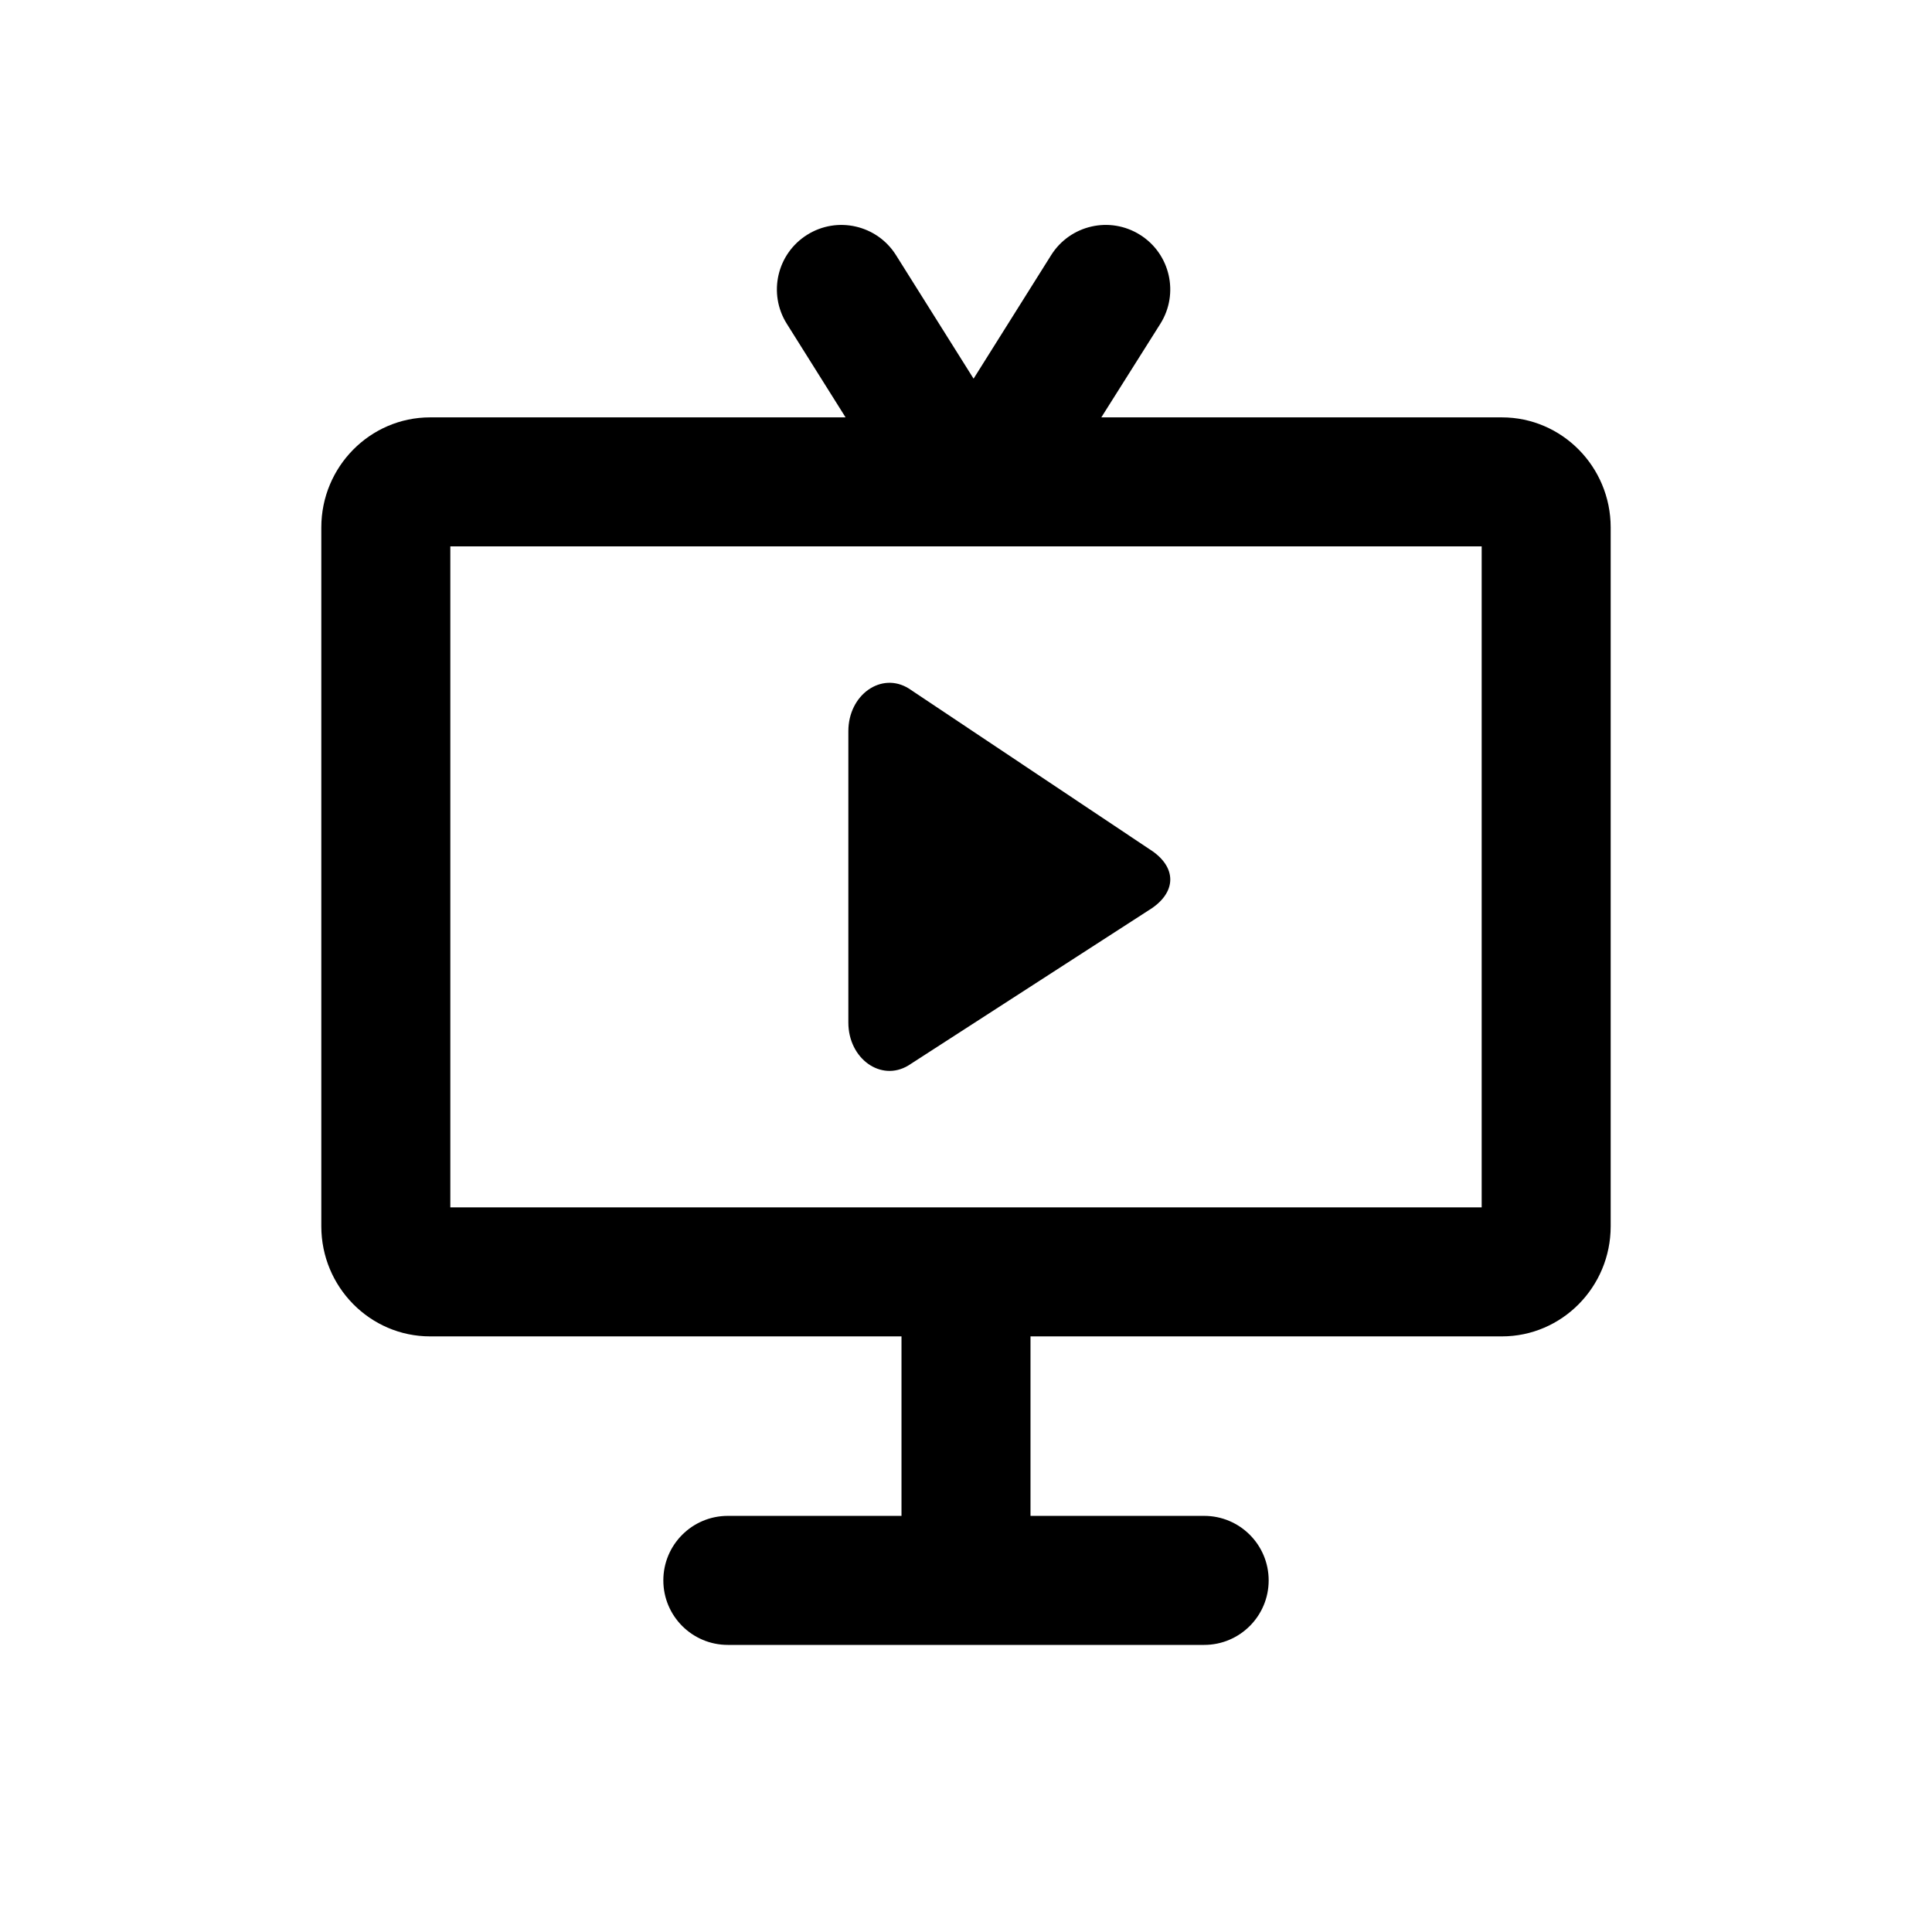 <?xml version="1.0" encoding="UTF-8"?>
<!-- Uploaded to: ICON Repo, www.iconrepo.com, Generator: ICON Repo Mixer Tools -->
<svg fill="#000000" width="800px" height="800px" version="1.1" viewBox="144 144 512 512" xmlns="http://www.w3.org/2000/svg">
 <g>
  <path d="m448.56 369-63.711-42.535c-7.266-4.535-16.027 1.645-16.027 11.305v77.211c0 9.582 8.637 15.77 15.895 11.387l63.594-41.066c7.672-4.629 7.777-11.602 0.25-16.301z"/>
  <path d="m542.02 254.61h-106.16l15.652-24.816c5.019-7.996 2.609-18.547-5.387-23.562-8-5.031-18.547-2.606-23.562 5.387l-20.555 32.73-20.555-32.73c-5.016-7.992-15.562-10.414-23.562-5.387-7.996 5.016-10.406 15.566-5.387 23.562l15.582 24.816h-110.11c-15.895 0-28.824 13.086-28.824 29.168v185.21c0 16.078 12.934 29.168 28.824 29.168h124.93v47.566h-46.02c-9.441 0-17.094 7.652-17.094 17.098 0 9.445 7.652 17.098 17.094 17.098h126.23c9.441 0 17.094-7.652 17.094-17.098 0-9.445-7.652-17.098-17.094-17.098h-46.023v-47.566h124.93c15.895 0 28.824-13.09 28.824-29.168v-185.21c0-16.082-12.93-29.168-28.824-29.168zm-5.359 209.36h-273.32v-175.17h273.32z"/>
 </g>
</svg>